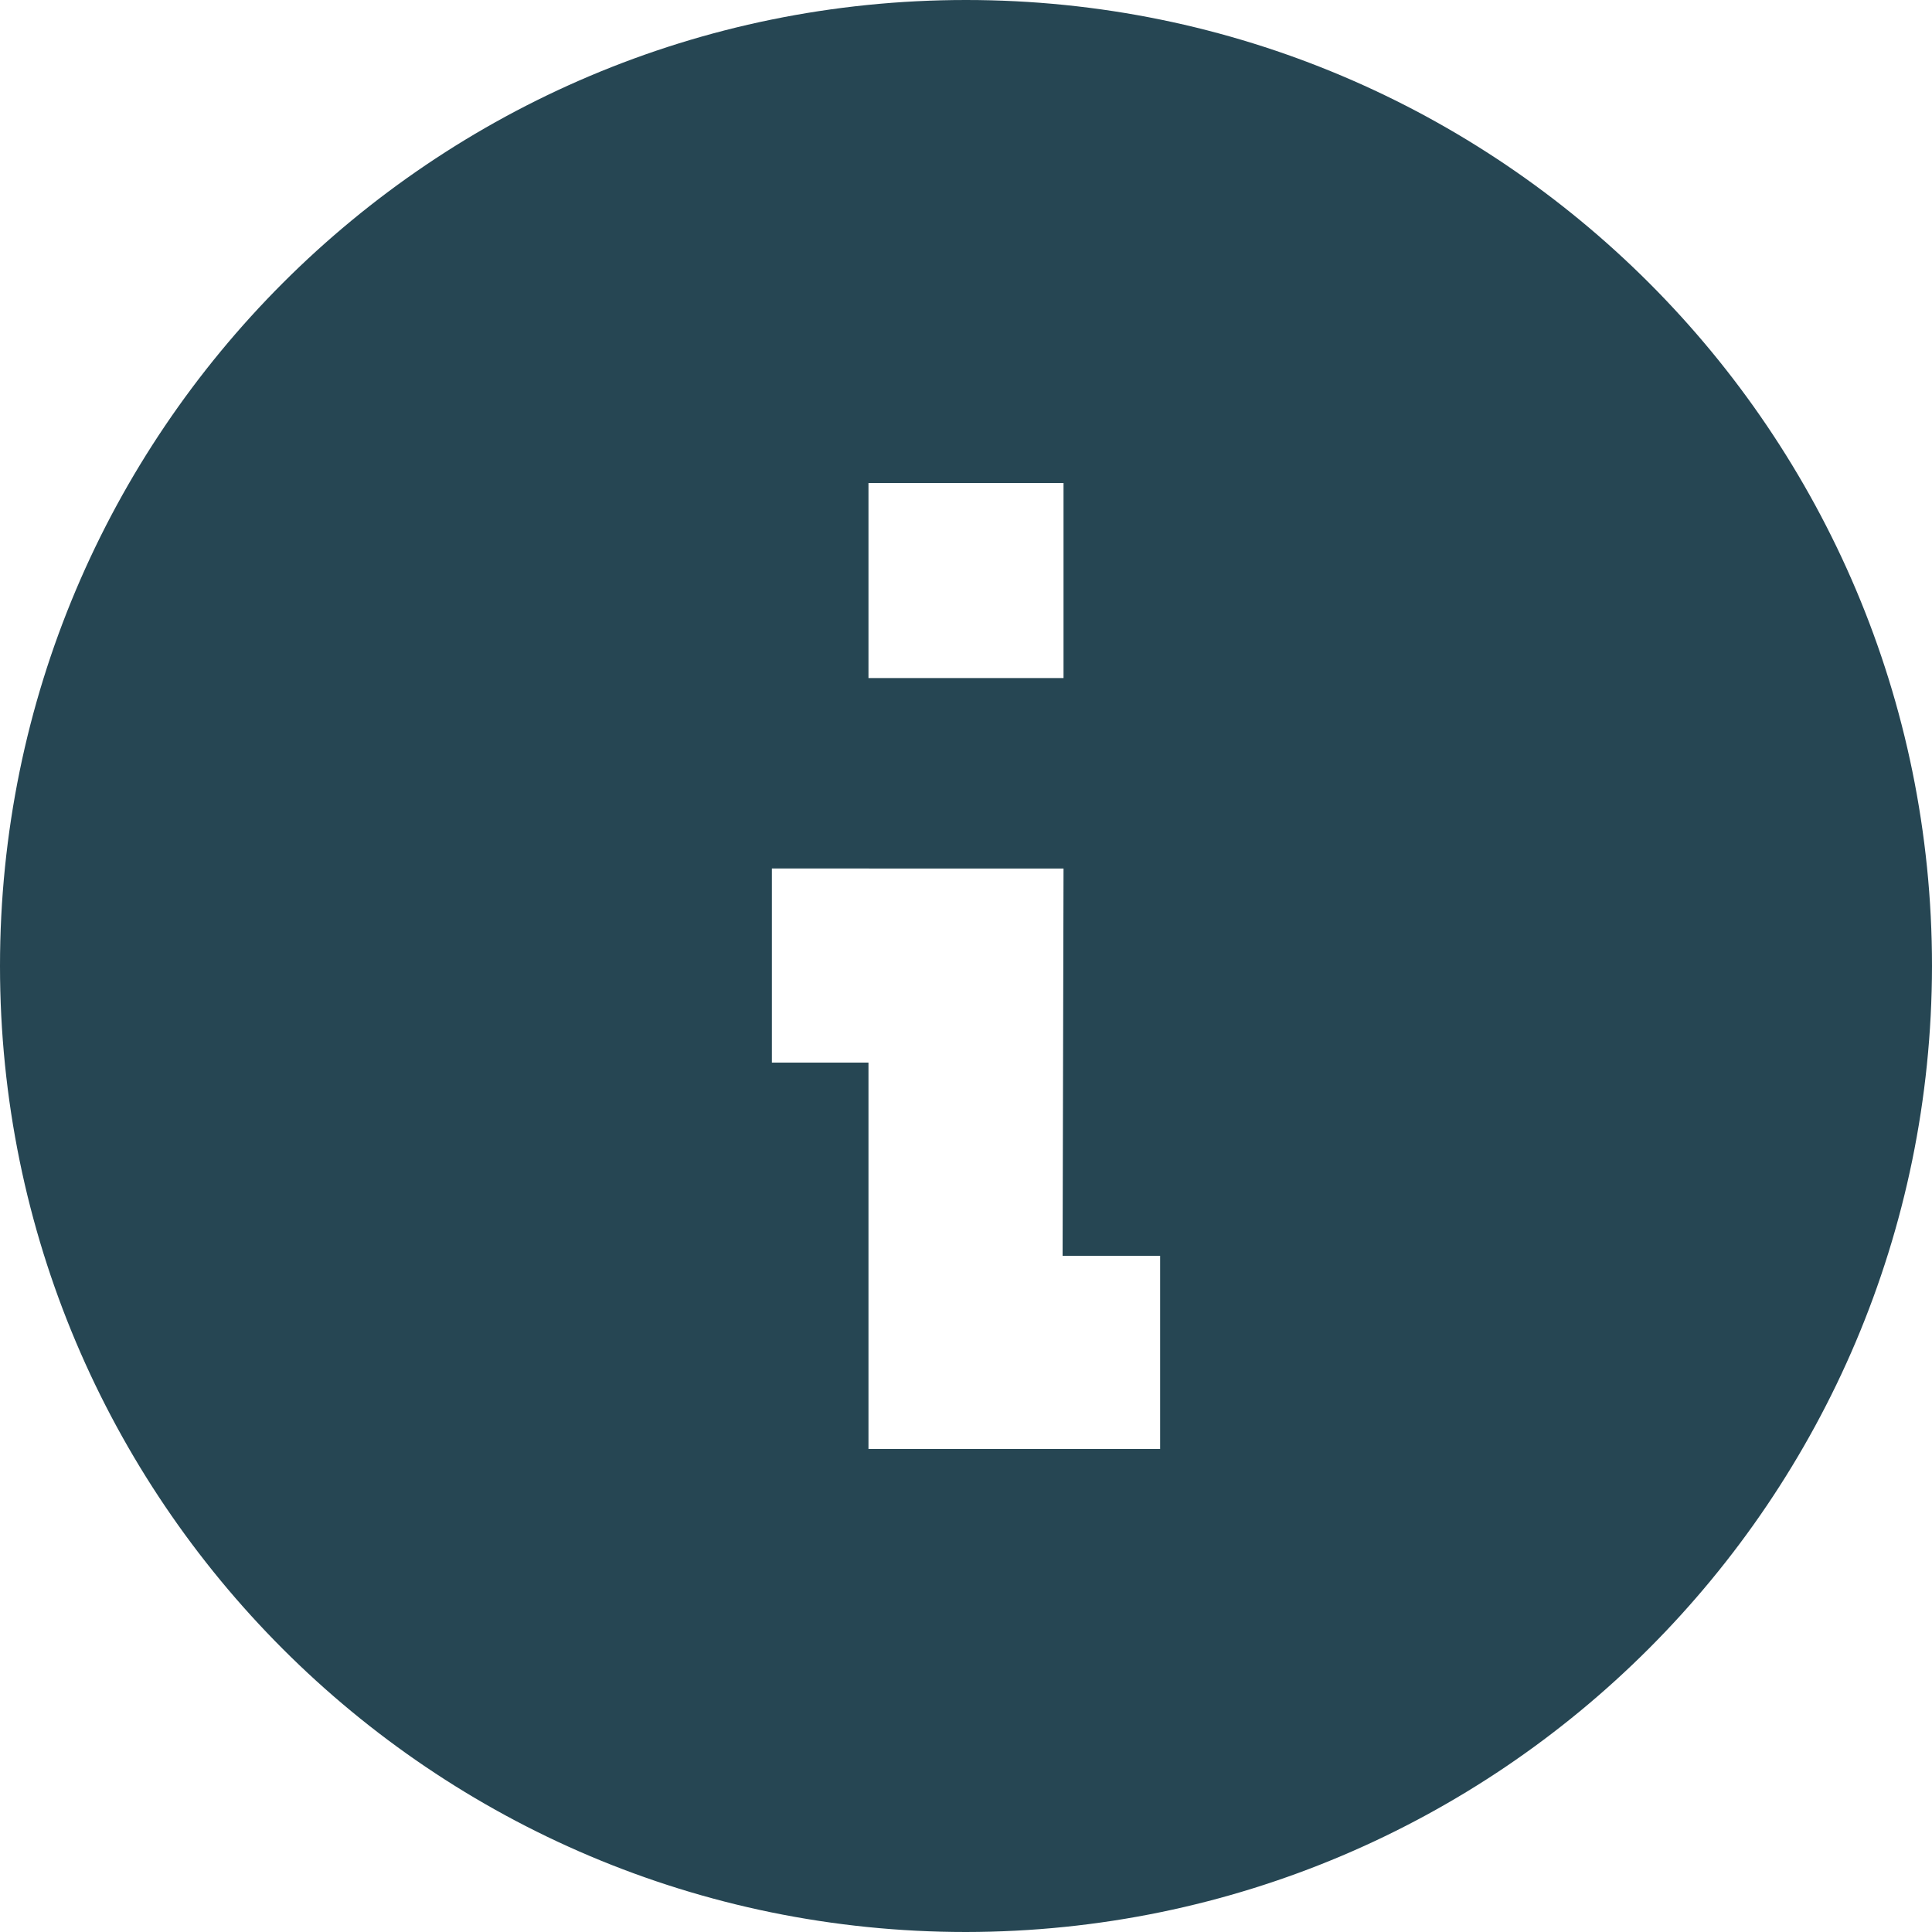 <svg width="25" height="25" viewBox="0 0 25 25" fill="none" xmlns="http://www.w3.org/2000/svg">
<path d="M12.5 25C5.596 25 0 19.404 0 12.5C0 5.596 5.596 0 12.5 0C19.404 0 25 5.596 25 12.5C24.992 19.4 19.4 24.992 12.5 25ZM9.988 11.238V13.75H11.238V18.75H15.012V16.25H13.75L13.762 11.239L9.988 11.238ZM11.238 6.25V8.774H13.762V6.25H11.238Z" fill="#264653"/>
</svg>